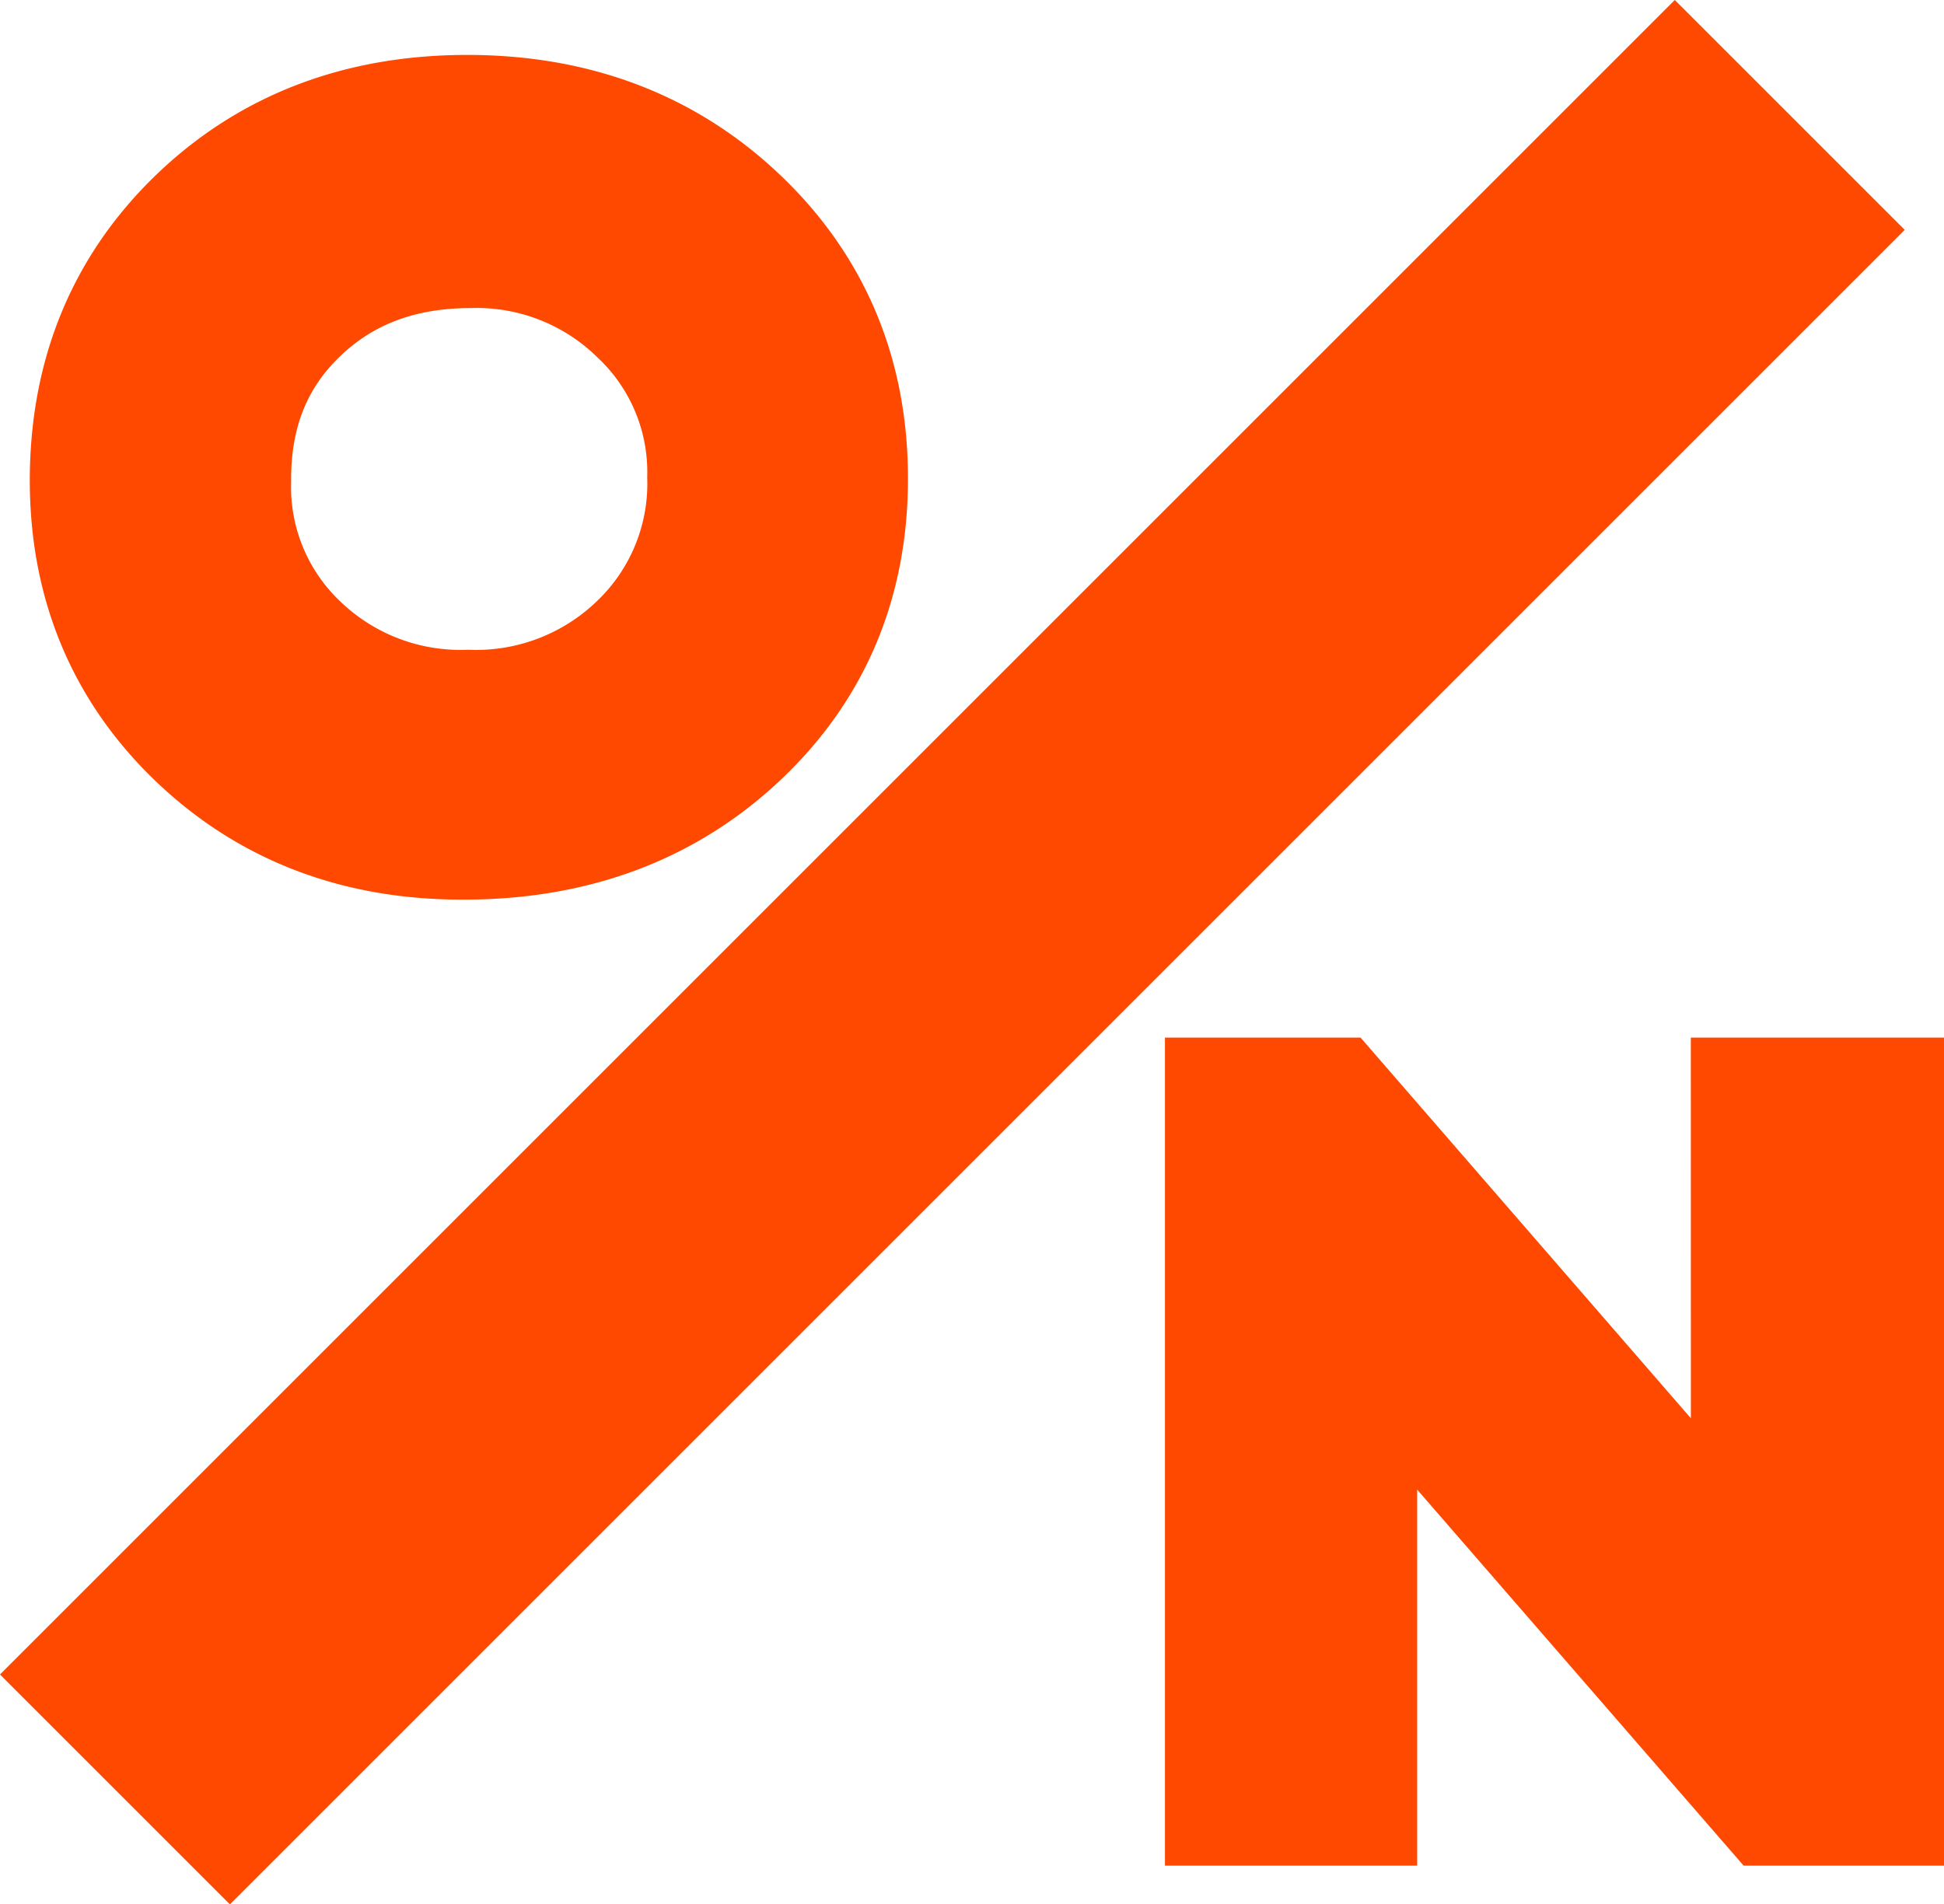<svg xmlns="http://www.w3.org/2000/svg" width="187.9" height="184.1" viewBox="0 0 187.9 184.1"><path d="M224.68,159.06h8.75v64.33h-7.92l-43-49.54v49.54h-8.66V159.06h7.46l43.38,50Z" transform="translate(-53.39 -50.89)" stroke="#ff4800" stroke-miterlimit="10" stroke-width="15.72"/><line x1="11.11" y1="172.99" x2="172.99" y2="11.11" fill="none" stroke="#ff4800" stroke-miterlimit="10" stroke-width="31.43"/><path d="M98.55,64.06q14.91,0,24.83,9.44t9.91,23.67q0,14.22-10,23.55T98.05,130q-14.55,0-24.23-9.32T64.13,97.35q0-14.41,9.76-23.85T98.55,64.06Zm.37,8.75q-11,0-18.15,6.9t-7.1,17.64a23.08,23.08,0,0,0,7.12,17.31,24.61,24.61,0,0,0,17.85,6.91,24.68,24.68,0,0,0,18-7A23.54,23.54,0,0,0,123.81,97a23,23,0,0,0-7.2-17.2A24.47,24.47,0,0,0,98.92,72.81Z" transform="translate(-53.39 -50.89)" stroke="#ff4800" stroke-miterlimit="10" stroke-width="15.72"/></svg>